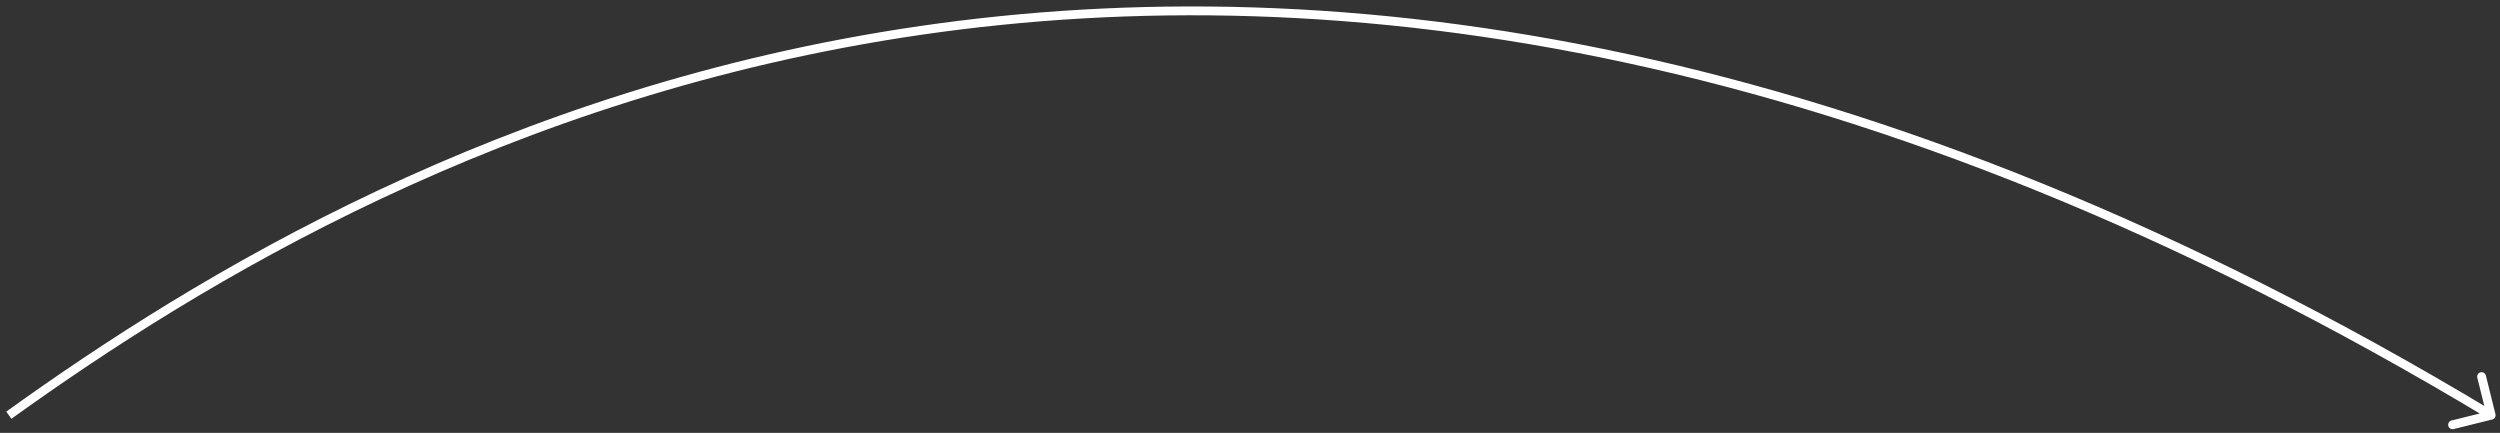 <svg width="283" height="49" viewBox="0 0 283 49" fill="none" xmlns="http://www.w3.org/2000/svg">
<rect x="0" y="0" width="283" height="49" fill="#333333" stroke="none"/>
<path d="M282.121 47.486C282.389 47.419 282.552 47.148 282.485 46.88L281.401 42.513C281.334 42.245 281.063 42.081 280.795 42.148C280.527 42.214 280.364 42.486 280.43 42.754L281.394 46.636L277.512 47.6C277.244 47.666 277.081 47.938 277.147 48.206C277.214 48.474 277.485 48.637 277.753 48.57L282.121 47.486ZM1.292 47.406C22.595 32.095 57.268 10.771 104.322 3.933C151.365 -2.903 210.833 4.733 281.742 47.429L282.258 46.572C211.167 3.768 151.469 -3.929 104.178 2.943C56.898 9.814 22.072 31.239 0.708 46.594L1.292 47.406Z" fill="white"/>
</svg>
